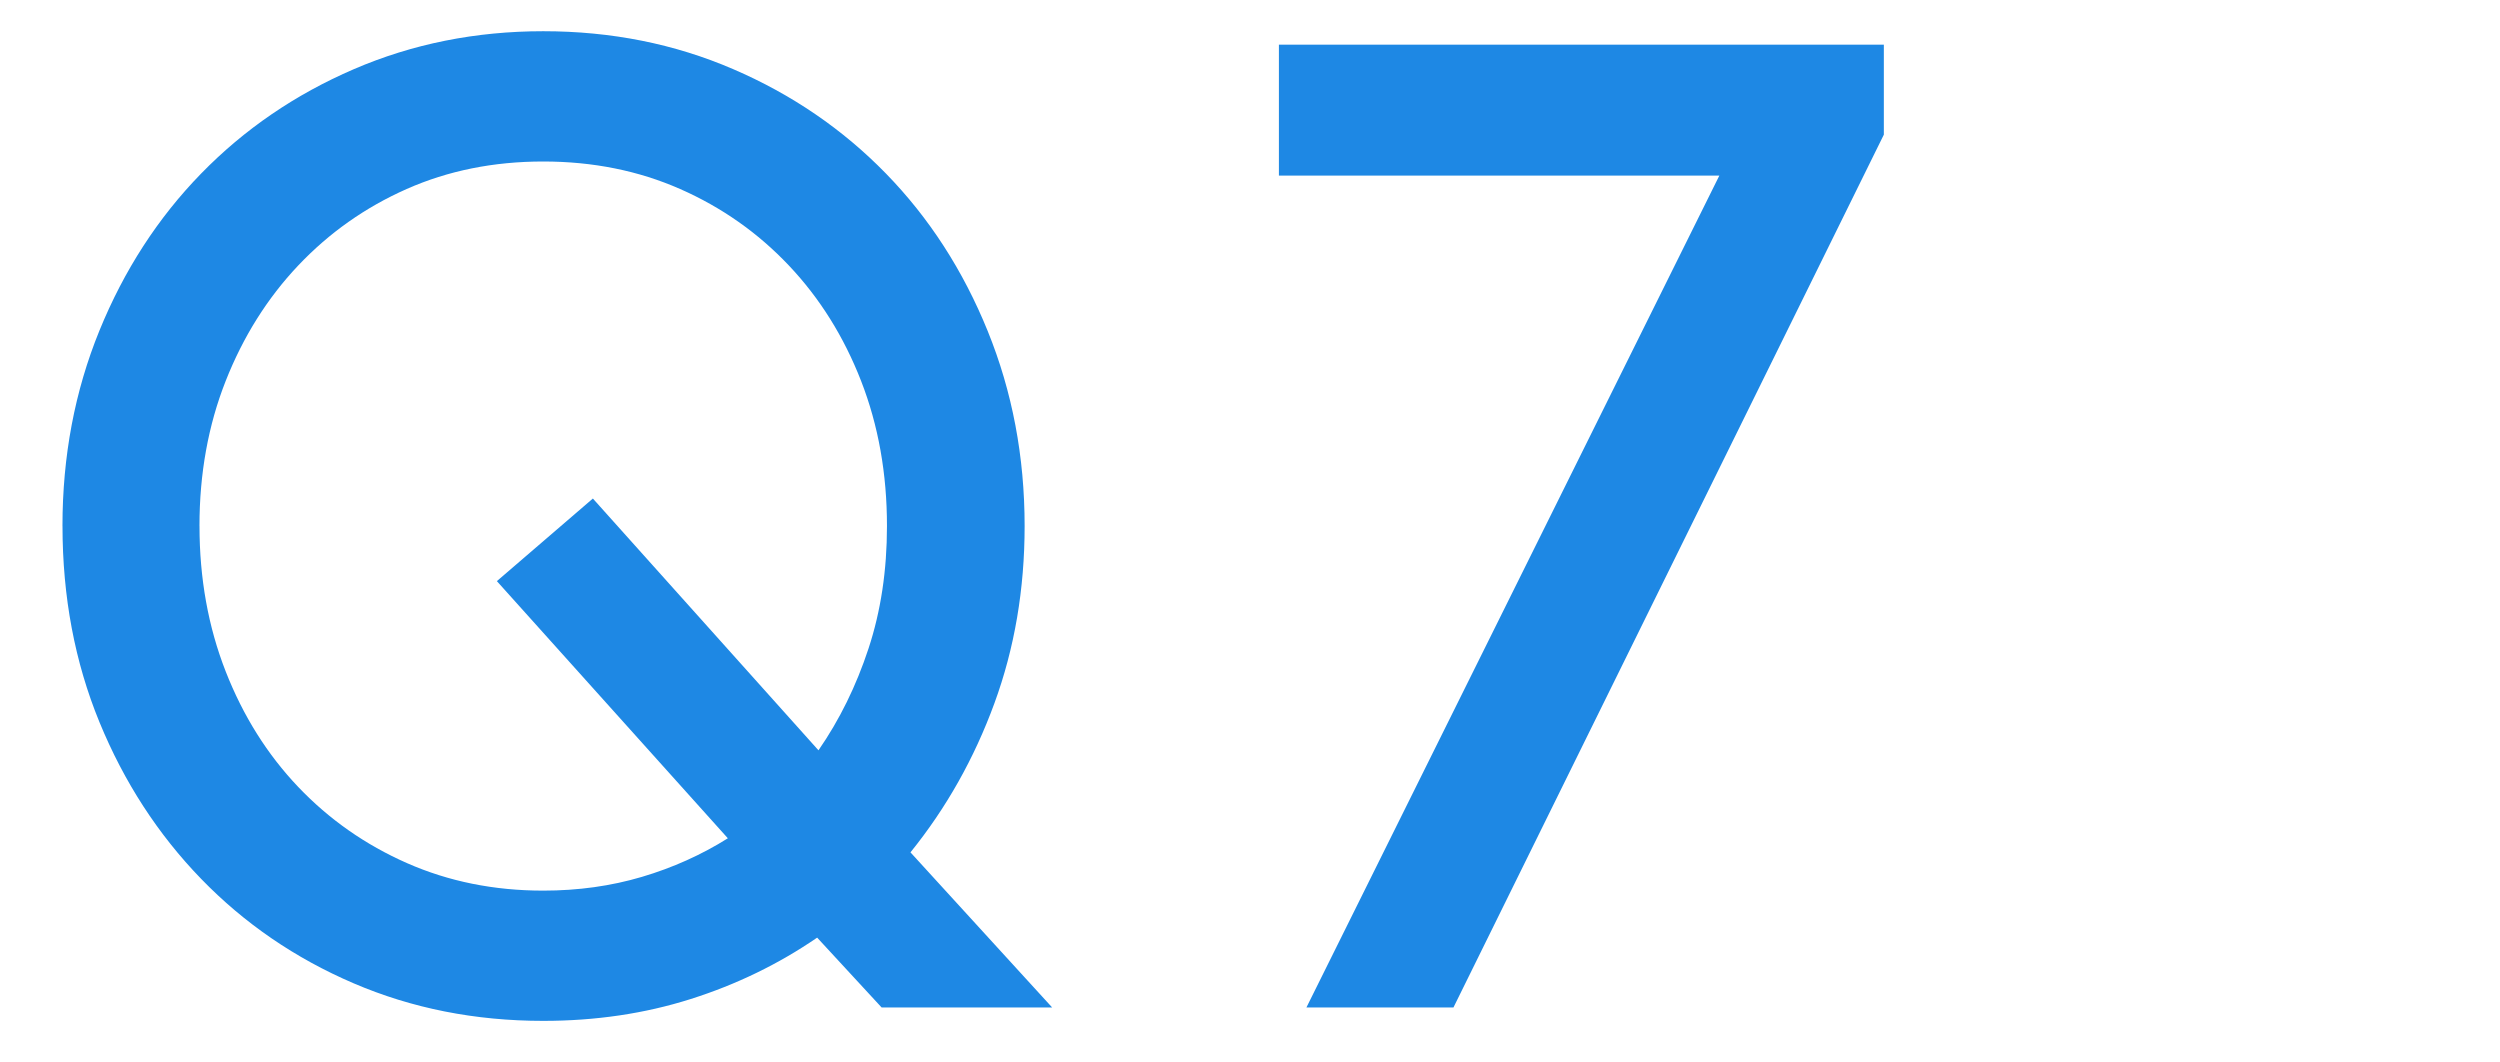 <?xml version="1.0" encoding="UTF-8"?>
<svg id="uuid-34d41832-9c81-44a7-afd4-446438109329" data-name="レイヤー 1" xmlns="http://www.w3.org/2000/svg" width="80" height="34" viewBox="0 0 80 34">
  <defs>
    <style>
      .uuid-2117e2bc-9ebb-4c40-9563-6e0cf6f253da {
        fill: #1e88e4;
      }
    </style>
  </defs>
  <path class="uuid-2117e2bc-9ebb-4c40-9563-6e0cf6f253da" d="M6.383,16.834c0-1.676.279-3.223.838-4.641s1.332-2.65,2.32-3.695,2.145-1.862,3.47-2.449,2.782-.881,4.372-.881,3.051.294,4.383.881,2.492,1.404,3.48,2.449,1.758,2.277,2.31,3.695.827,2.965.827,4.641c0,1.418-.197,2.725-.591,3.921-.394,1.196-.927,2.281-1.601,3.255l-7.219-8.057-3.072,2.643,7.391,8.229c-.845.53-1.762.942-2.75,1.235s-2.041.44-3.158.44c-1.576,0-3.029-.294-4.361-.881s-2.492-1.4-3.48-2.438-1.762-2.27-2.32-3.695-.838-2.976-.838-4.651ZM2,16.834c0,2.263.394,4.354,1.182,6.273s1.873,3.591,3.255,5.017,3.008,2.539,4.877,3.341,3.892,1.203,6.069,1.203c1.676,0,3.248-.233,4.716-.698s2.818-1.121,4.05-1.966l2.062,2.234h5.457l-4.533-4.963c1.146-1.418,2.041-3.008,2.686-4.77s.967-3.652.967-5.672c0-2.22-.394-4.3-1.182-6.241-.788-1.941-1.873-3.62-3.255-5.038-1.382-1.418-3.011-2.532-4.888-3.341-1.876-.809-3.903-1.214-6.08-1.214-2.163,0-4.182.405-6.059,1.214s-3.506,1.923-4.888,3.341-2.467,3.094-3.255,5.027-1.182,4.018-1.182,6.252Z"/>
  <polygon class="uuid-2117e2bc-9ebb-4c40-9563-6e0cf6f253da" points="40.925 5.619 55.019 5.619 41.806 32.238 46.511 32.238 60.283 4.309 60.283 1.43 40.925 1.43 40.925 5.619"/>
</svg>